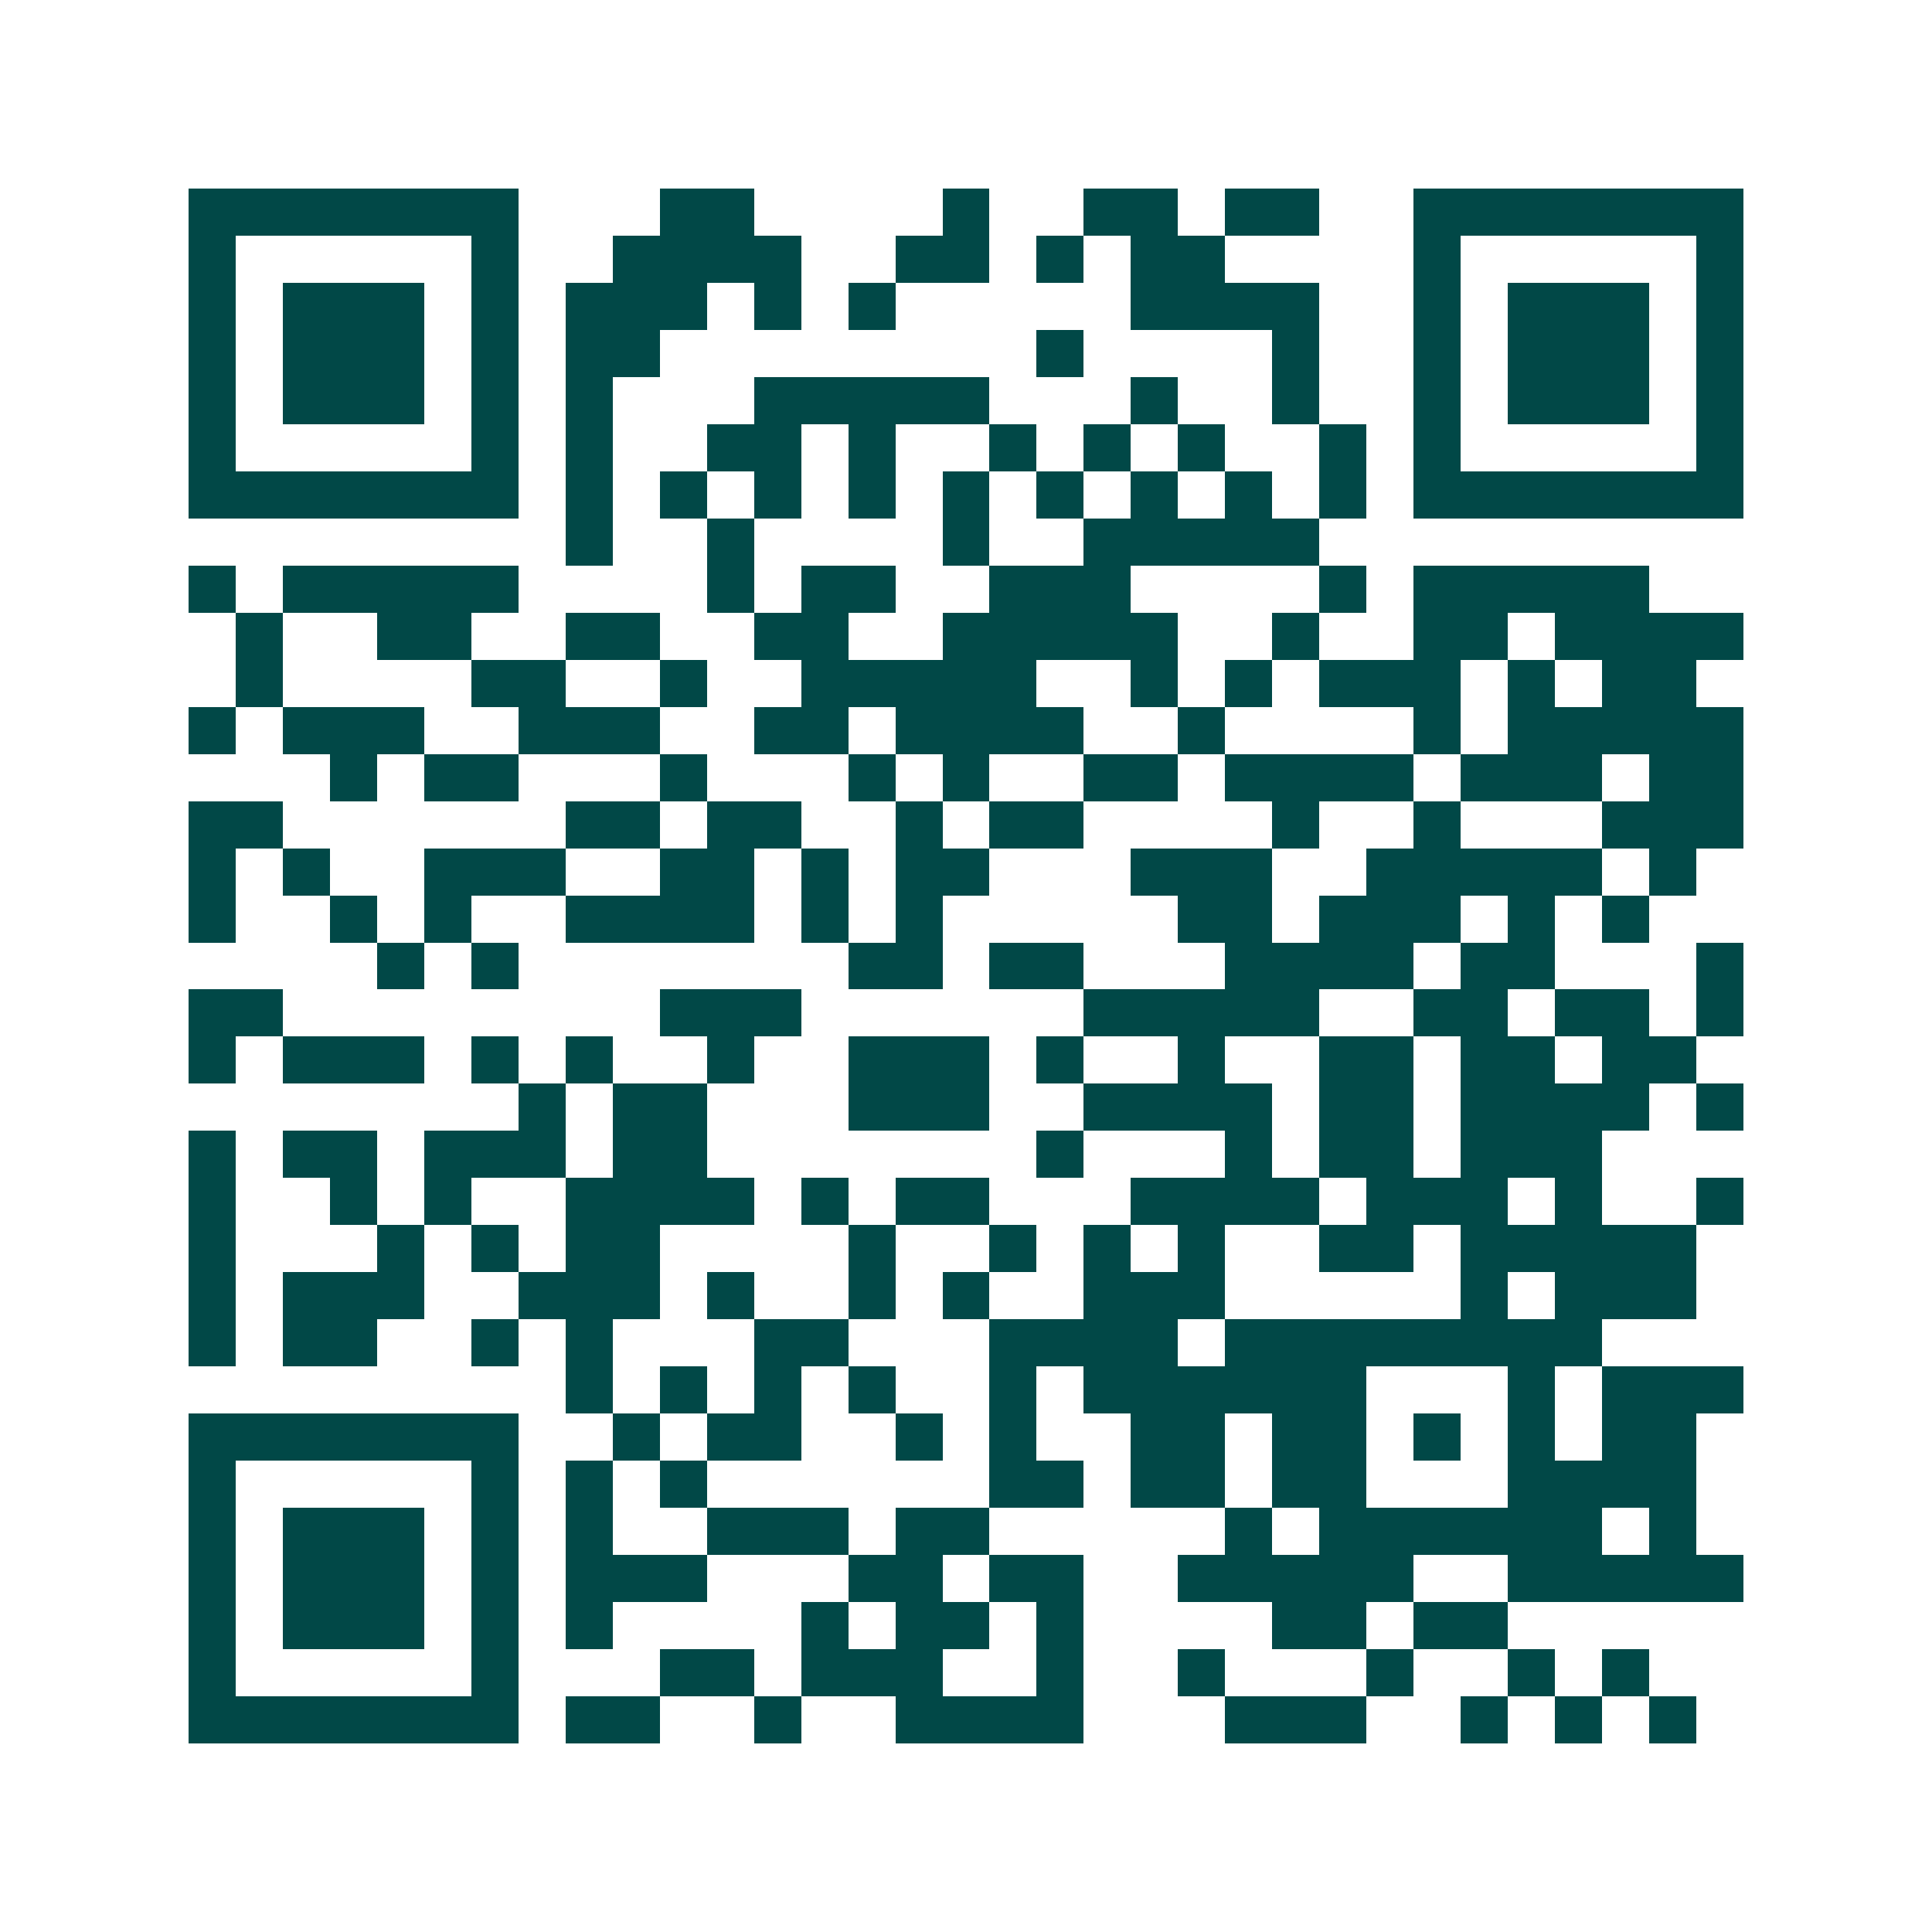 <svg xmlns="http://www.w3.org/2000/svg" width="200" height="200" viewBox="0 0 41 41" shape-rendering="crispEdges"><path fill="#ffffff" d="M0 0h41v41H0z"/><path stroke="#014847" d="M4 4.5h7m3 0h2m4 0h1m2 0h2m1 0h2m2 0h7M4 5.5h1m5 0h1m2 0h4m2 0h2m1 0h1m1 0h2m4 0h1m5 0h1M4 6.5h1m1 0h3m1 0h1m1 0h3m1 0h1m1 0h1m5 0h4m2 0h1m1 0h3m1 0h1M4 7.5h1m1 0h3m1 0h1m1 0h2m8 0h1m4 0h1m2 0h1m1 0h3m1 0h1M4 8.5h1m1 0h3m1 0h1m1 0h1m3 0h5m3 0h1m2 0h1m2 0h1m1 0h3m1 0h1M4 9.5h1m5 0h1m1 0h1m2 0h2m1 0h1m2 0h1m1 0h1m1 0h1m2 0h1m1 0h1m5 0h1M4 10.5h7m1 0h1m1 0h1m1 0h1m1 0h1m1 0h1m1 0h1m1 0h1m1 0h1m1 0h1m1 0h7M12 11.5h1m2 0h1m4 0h1m2 0h5M4 12.5h1m1 0h5m4 0h1m1 0h2m2 0h3m4 0h1m1 0h5M5 13.5h1m2 0h2m2 0h2m2 0h2m2 0h5m2 0h1m2 0h2m1 0h4M5 14.5h1m4 0h2m2 0h1m2 0h5m2 0h1m1 0h1m1 0h3m1 0h1m1 0h2M4 15.5h1m1 0h3m2 0h3m2 0h2m1 0h4m2 0h1m4 0h1m1 0h5M7 16.5h1m1 0h2m3 0h1m3 0h1m1 0h1m2 0h2m1 0h4m1 0h3m1 0h2M4 17.5h2m6 0h2m1 0h2m2 0h1m1 0h2m4 0h1m2 0h1m3 0h3M4 18.5h1m1 0h1m2 0h3m2 0h2m1 0h1m1 0h2m3 0h3m2 0h5m1 0h1M4 19.5h1m2 0h1m1 0h1m2 0h4m1 0h1m1 0h1m5 0h2m1 0h3m1 0h1m1 0h1M8 20.5h1m1 0h1m7 0h2m1 0h2m3 0h4m1 0h2m3 0h1M4 21.5h2m8 0h3m6 0h5m2 0h2m1 0h2m1 0h1M4 22.5h1m1 0h3m1 0h1m1 0h1m2 0h1m2 0h3m1 0h1m2 0h1m2 0h2m1 0h2m1 0h2M11 23.5h1m1 0h2m3 0h3m2 0h4m1 0h2m1 0h4m1 0h1M4 24.5h1m1 0h2m1 0h3m1 0h2m7 0h1m3 0h1m1 0h2m1 0h3M4 25.5h1m2 0h1m1 0h1m2 0h4m1 0h1m1 0h2m3 0h4m1 0h3m1 0h1m2 0h1M4 26.5h1m3 0h1m1 0h1m1 0h2m4 0h1m2 0h1m1 0h1m1 0h1m2 0h2m1 0h5M4 27.5h1m1 0h3m2 0h3m1 0h1m2 0h1m1 0h1m2 0h3m5 0h1m1 0h3M4 28.5h1m1 0h2m2 0h1m1 0h1m3 0h2m3 0h4m1 0h8M12 29.5h1m1 0h1m1 0h1m1 0h1m2 0h1m1 0h6m3 0h1m1 0h3M4 30.5h7m2 0h1m1 0h2m2 0h1m1 0h1m2 0h2m1 0h2m1 0h1m1 0h1m1 0h2M4 31.5h1m5 0h1m1 0h1m1 0h1m6 0h2m1 0h2m1 0h2m3 0h4M4 32.5h1m1 0h3m1 0h1m1 0h1m2 0h3m1 0h2m5 0h1m1 0h6m1 0h1M4 33.5h1m1 0h3m1 0h1m1 0h3m3 0h2m1 0h2m2 0h5m2 0h5M4 34.5h1m1 0h3m1 0h1m1 0h1m4 0h1m1 0h2m1 0h1m4 0h2m1 0h2M4 35.5h1m5 0h1m3 0h2m1 0h3m2 0h1m2 0h1m3 0h1m2 0h1m1 0h1M4 36.5h7m1 0h2m2 0h1m2 0h4m3 0h3m2 0h1m1 0h1m1 0h1"/></svg>
